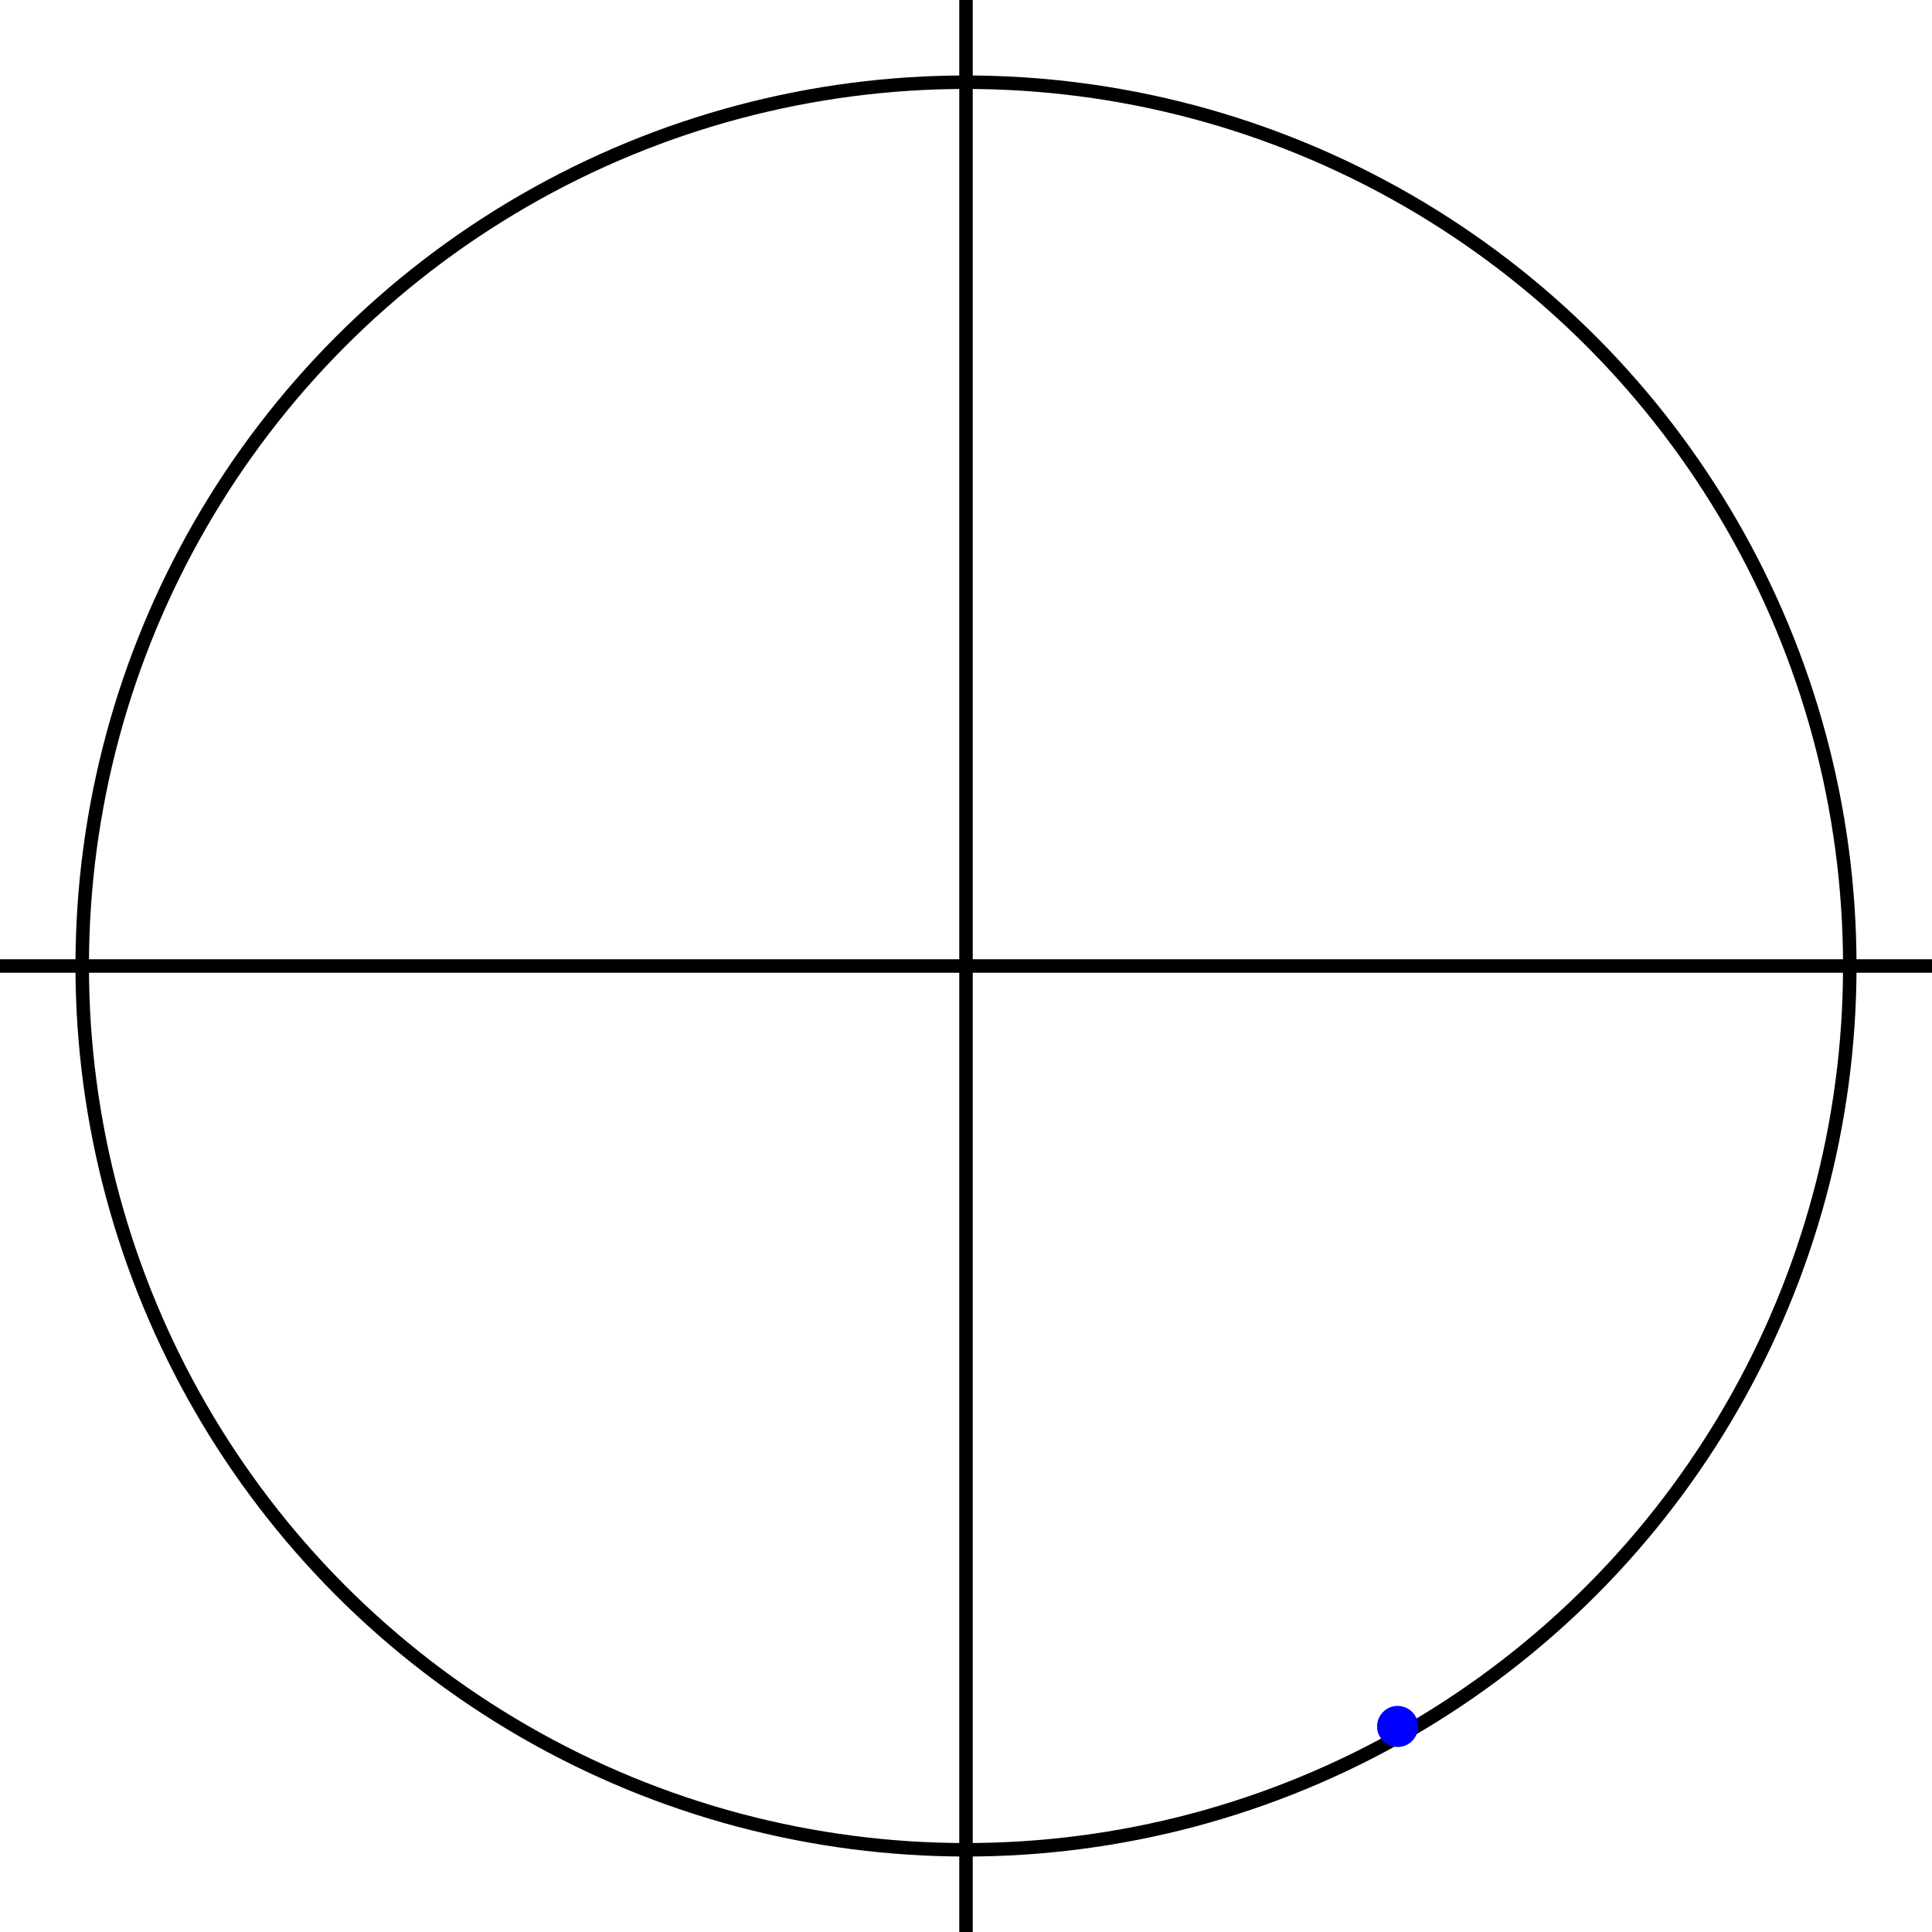 <?xml version="1.0" encoding="UTF-8"?>
<!DOCTYPE svg PUBLIC "-//W3C//DTD SVG 1.1//EN" "http://www.w3.org/Graphics/SVG/1.1/DTD/svg11.dtd">
<!-- Creator: CorelDRAW Home & Student X8 -->
<svg xmlns="http://www.w3.org/2000/svg" xml:space="preserve" width="340px" height="340px" version="1.1" style="shape-rendering:geometricPrecision; text-rendering:geometricPrecision; image-rendering:optimizeQuality; fill-rule:evenodd; clip-rule:evenodd"
viewBox="0 0 94 94"
 xmlns:xlink="http://www.w3.org/1999/xlink">
 <defs>
  <style type="text/css">
   <![CDATA[
    .str0 {stroke:black;stroke-width:0.656;stroke-linejoin:round}
    .fil0 {fill:none}
    .fil1 {fill:blue}
   ]]>
  </style>
 </defs>
 <g id="Plan_x0020_1">
  <g id="_509281064">
   <circle class="fil0 str0" cx="47" cy="47" r="43"/>
   <line class="fil0 str0" x1="0" y1="47" x2="94" y2= "47" />
   <line class="fil0 str0" x1="47" y1="0" x2="47" y2= "94" />
   <circle class="fil1" cx="68" cy="84" r="1"/>
  </g>
 </g>
</svg>
